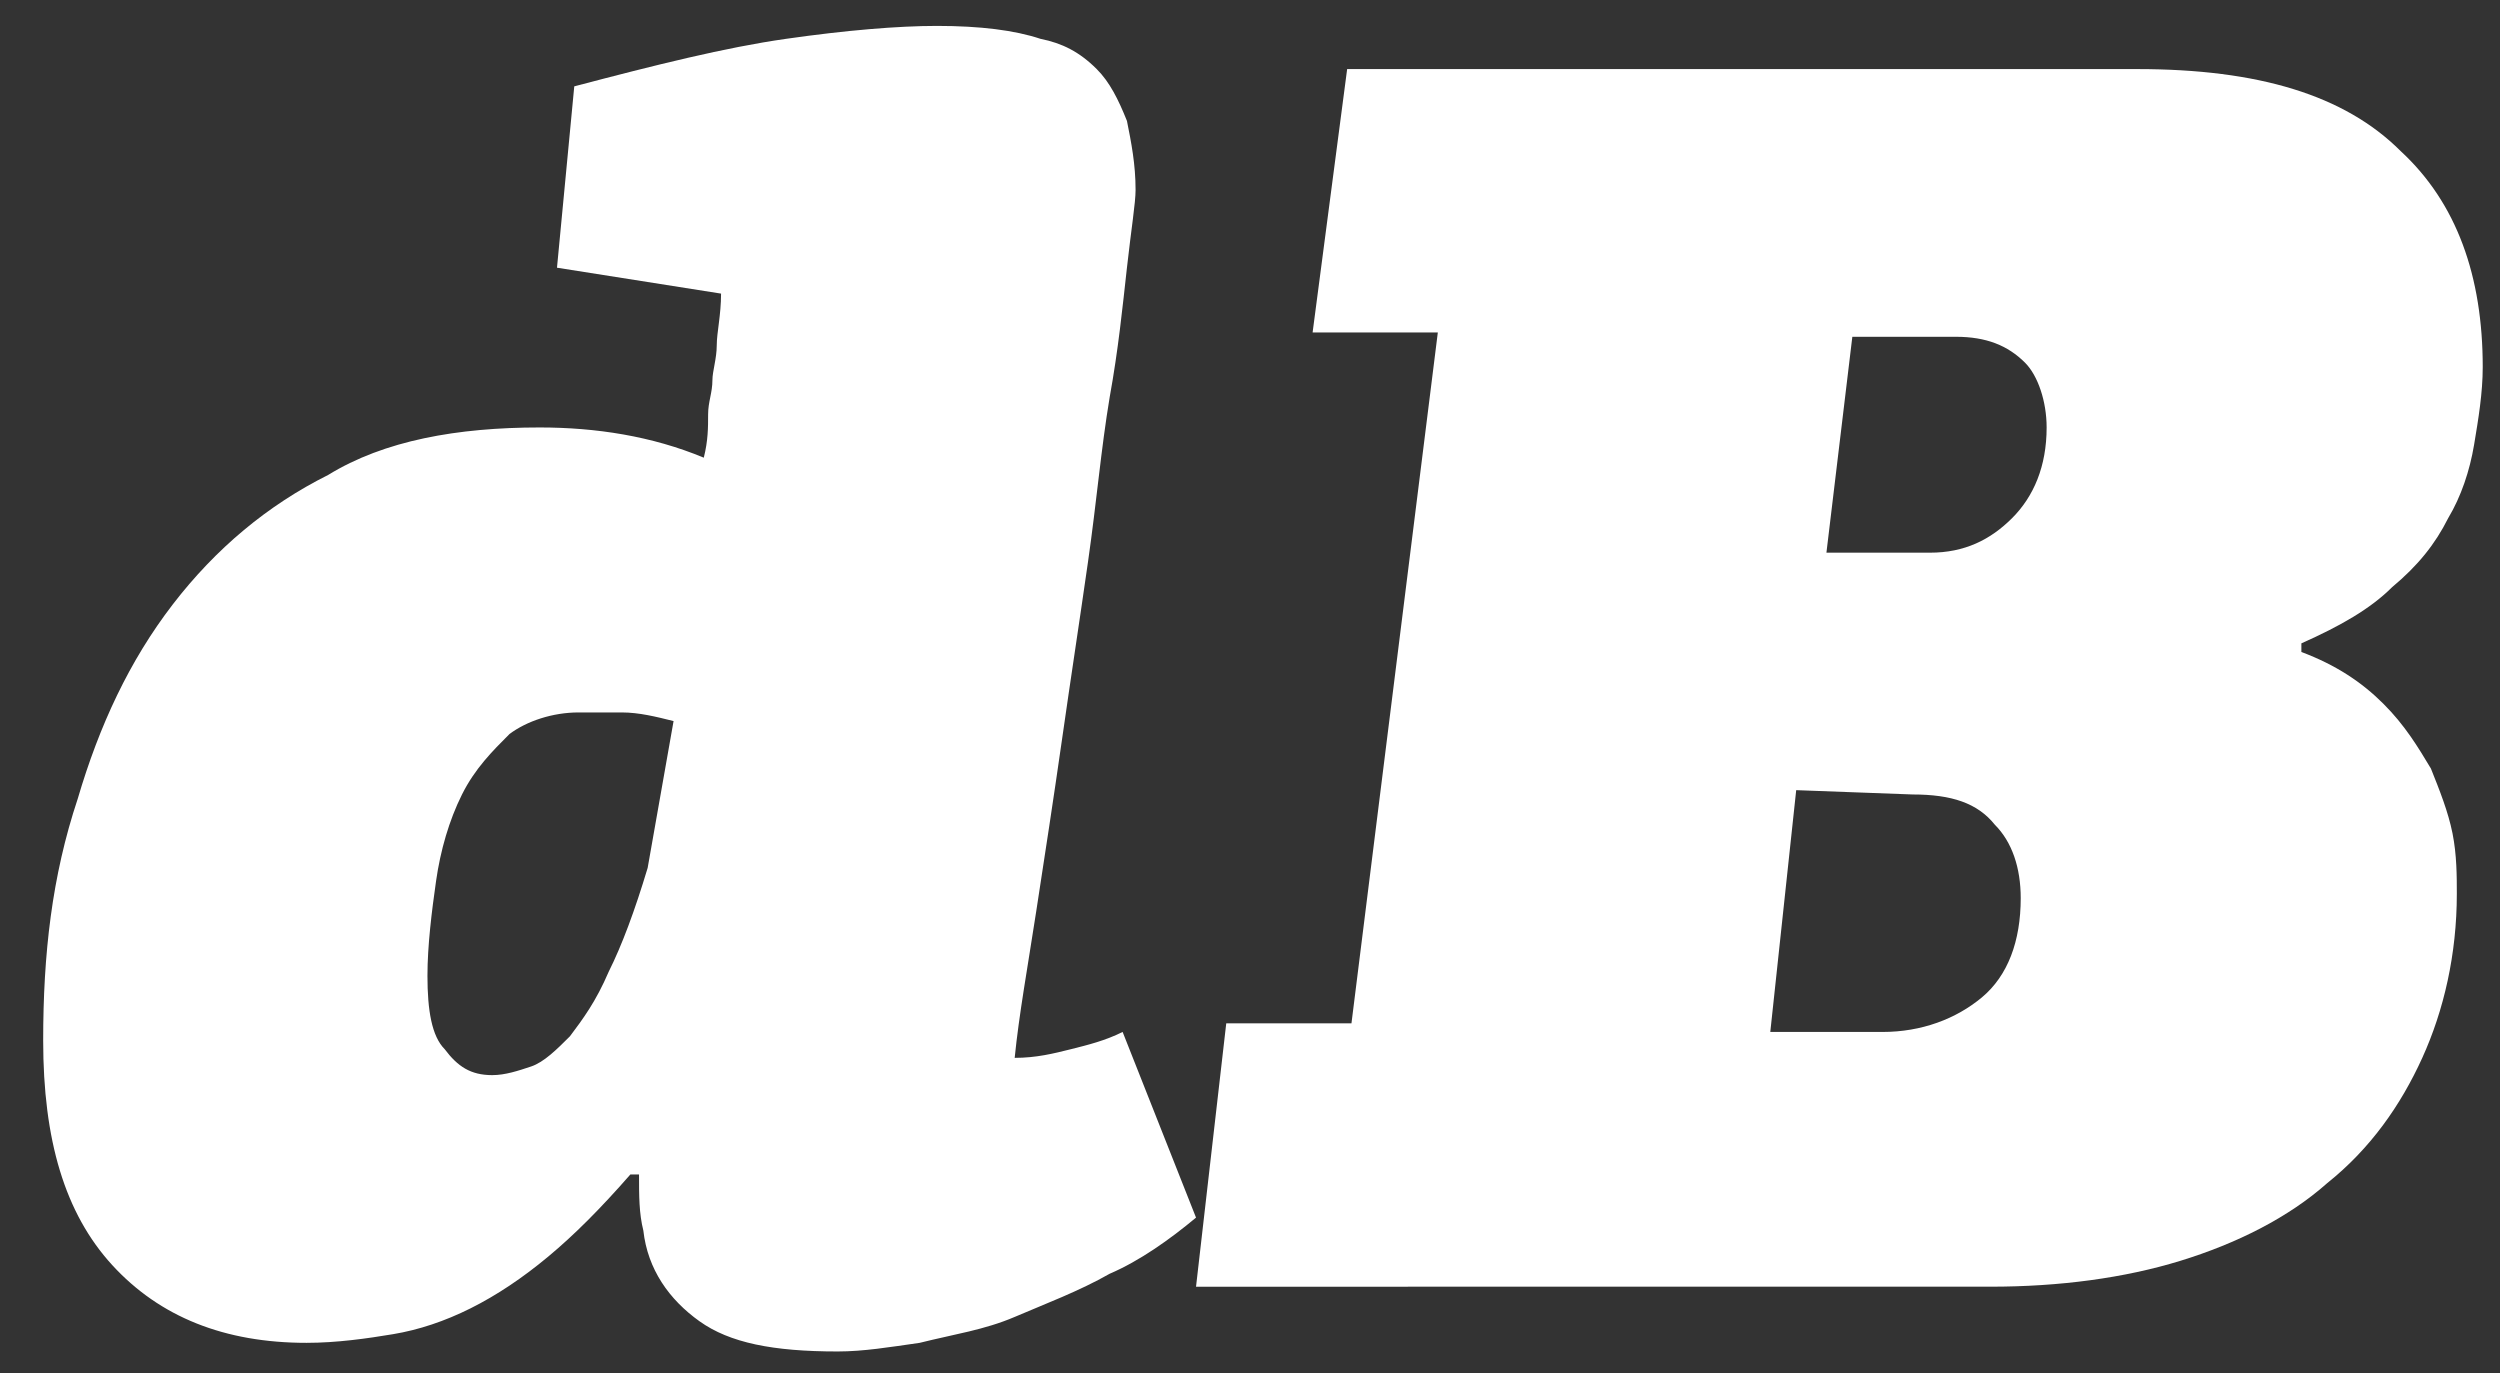 <?xml version="1.0" encoding="UTF-8"?> <!-- Generator: Adobe Illustrator 22.0.0, SVG Export Plug-In . SVG Version: 6.00 Build 0) --> <svg xmlns="http://www.w3.org/2000/svg" xmlns:xlink="http://www.w3.org/1999/xlink" version="1.1" id="Capa_1" x="0px" y="0px" viewBox="0 0 57.9 31.8" style="enable-background:new 0 0 57.9 31.8;" xml:space="preserve"><rect x="0" y="0" width="57.9" height="31.8" fill="#333333" stroke="none"/> <style type="text/css"> .st0{fill:#FFFFFF;} </style> <g> <path class="st0" d="M11.4,24.9c0.3,0,0.6-0.1,0.9-0.2c0.3-0.1,0.6-0.4,0.9-0.7c0.3-0.4,0.6-0.8,0.9-1.5c0.3-0.6,0.6-1.4,0.9-2.4 l0.6-3.4c-0.4-0.1-0.8-0.2-1.2-0.2s-0.7,0-1,0c-0.6,0-1.2,0.2-1.6,0.5c-0.4,0.4-0.8,0.8-1.1,1.4s-0.5,1.3-0.6,2s-0.2,1.5-0.2,2.2 c0,0.8,0.1,1.4,0.4,1.7C10.6,24.7,10.9,24.9,11.4,24.9 M12.5,9.9c1.3,0,2.6,0.2,3.8,0.7c0.1-0.4,0.1-0.7,0.1-1s0.1-0.5,0.1-0.8 c0-0.2,0.1-0.5,0.1-0.8s0.1-0.7,0.1-1.2l-3.8-0.6L13.3,2c1.9-0.5,3.5-0.9,4.9-1.1c1.4-0.2,2.6-0.3,3.5-0.3c1,0,1.8,0.1,2.4,0.3 C24.6,1,25,1.2,25.4,1.6c0.3,0.3,0.5,0.7,0.7,1.2c0.1,0.5,0.2,1,0.2,1.6c0,0.3-0.1,0.9-0.2,1.8s-0.2,1.9-0.4,3 c-0.2,1.2-0.3,2.4-0.5,3.8s-0.4,2.7-0.6,4.1s-0.4,2.7-0.6,4s-0.4,2.4-0.5,3.4c0.5,0,0.9-0.1,1.3-0.2s0.8-0.2,1.2-0.4l1.7,4.3 c-0.6,0.5-1.3,1-2,1.3c-0.7,0.4-1.5,0.7-2.2,1s-1.4,0.4-2.2,0.6c-0.7,0.1-1.3,0.2-1.9,0.2c-1.5,0-2.5-0.2-3.2-0.7 c-0.7-0.5-1.2-1.2-1.3-2.1c-0.1-0.4-0.1-0.8-0.1-1.3h-0.2c-0.7,0.8-1.3,1.4-1.9,1.9c-0.6,0.5-1.2,0.9-1.8,1.2 c-0.6,0.3-1.2,0.5-1.8,0.6s-1.3,0.2-2,0.2c-1.9,0-3.4-0.6-4.5-1.8C1.5,28.1,1,26.4,1,24.1c0-2,0.2-3.8,0.8-5.6 C2.3,16.8,3,15.3,4,14s2.2-2.3,3.6-3C8.9,10.2,10.6,9.9,12.5,9.9"></path> <path class="st0" d="M42.9,7.8l-0.6,5h2.4c0.8,0,1.4-0.3,1.9-0.8s0.8-1.2,0.8-2.1c0-0.6-0.2-1.2-0.5-1.5C46.5,8,46,7.8,45.3,7.8 H42.9z M41.6,18.3L41,23.9h2.6c0.9,0,1.7-0.3,2.3-0.8s0.9-1.3,0.9-2.3c0-0.7-0.2-1.3-0.6-1.7c-0.4-0.5-1-0.7-1.9-0.7L41.6,18.3z M53.3,15.1c0.8,0.3,1.4,0.7,1.9,1.2c0.5,0.5,0.8,1,1.1,1.5c0.2,0.5,0.4,1,0.5,1.5s0.1,1,0.1,1.4c0,1.4-0.3,2.7-0.8,3.8 c-0.5,1.1-1.2,2.1-2.2,2.9c-0.9,0.8-2.1,1.4-3.4,1.8c-1.3,0.4-2.8,0.6-4.4,0.6H27.7l0.7-6.1h2.9l2-16h-2.9l0.8-6.1h18.3 c2.8,0,4.8,0.6,6.1,1.9c1.3,1.2,1.9,2.9,1.9,5c0,0.6-0.1,1.2-0.2,1.8c-0.1,0.6-0.3,1.2-0.6,1.7c-0.3,0.6-0.7,1.1-1.3,1.6 c-0.5,0.5-1.2,0.9-2.1,1.3L53.3,15.1z"></path> </g> </svg> 